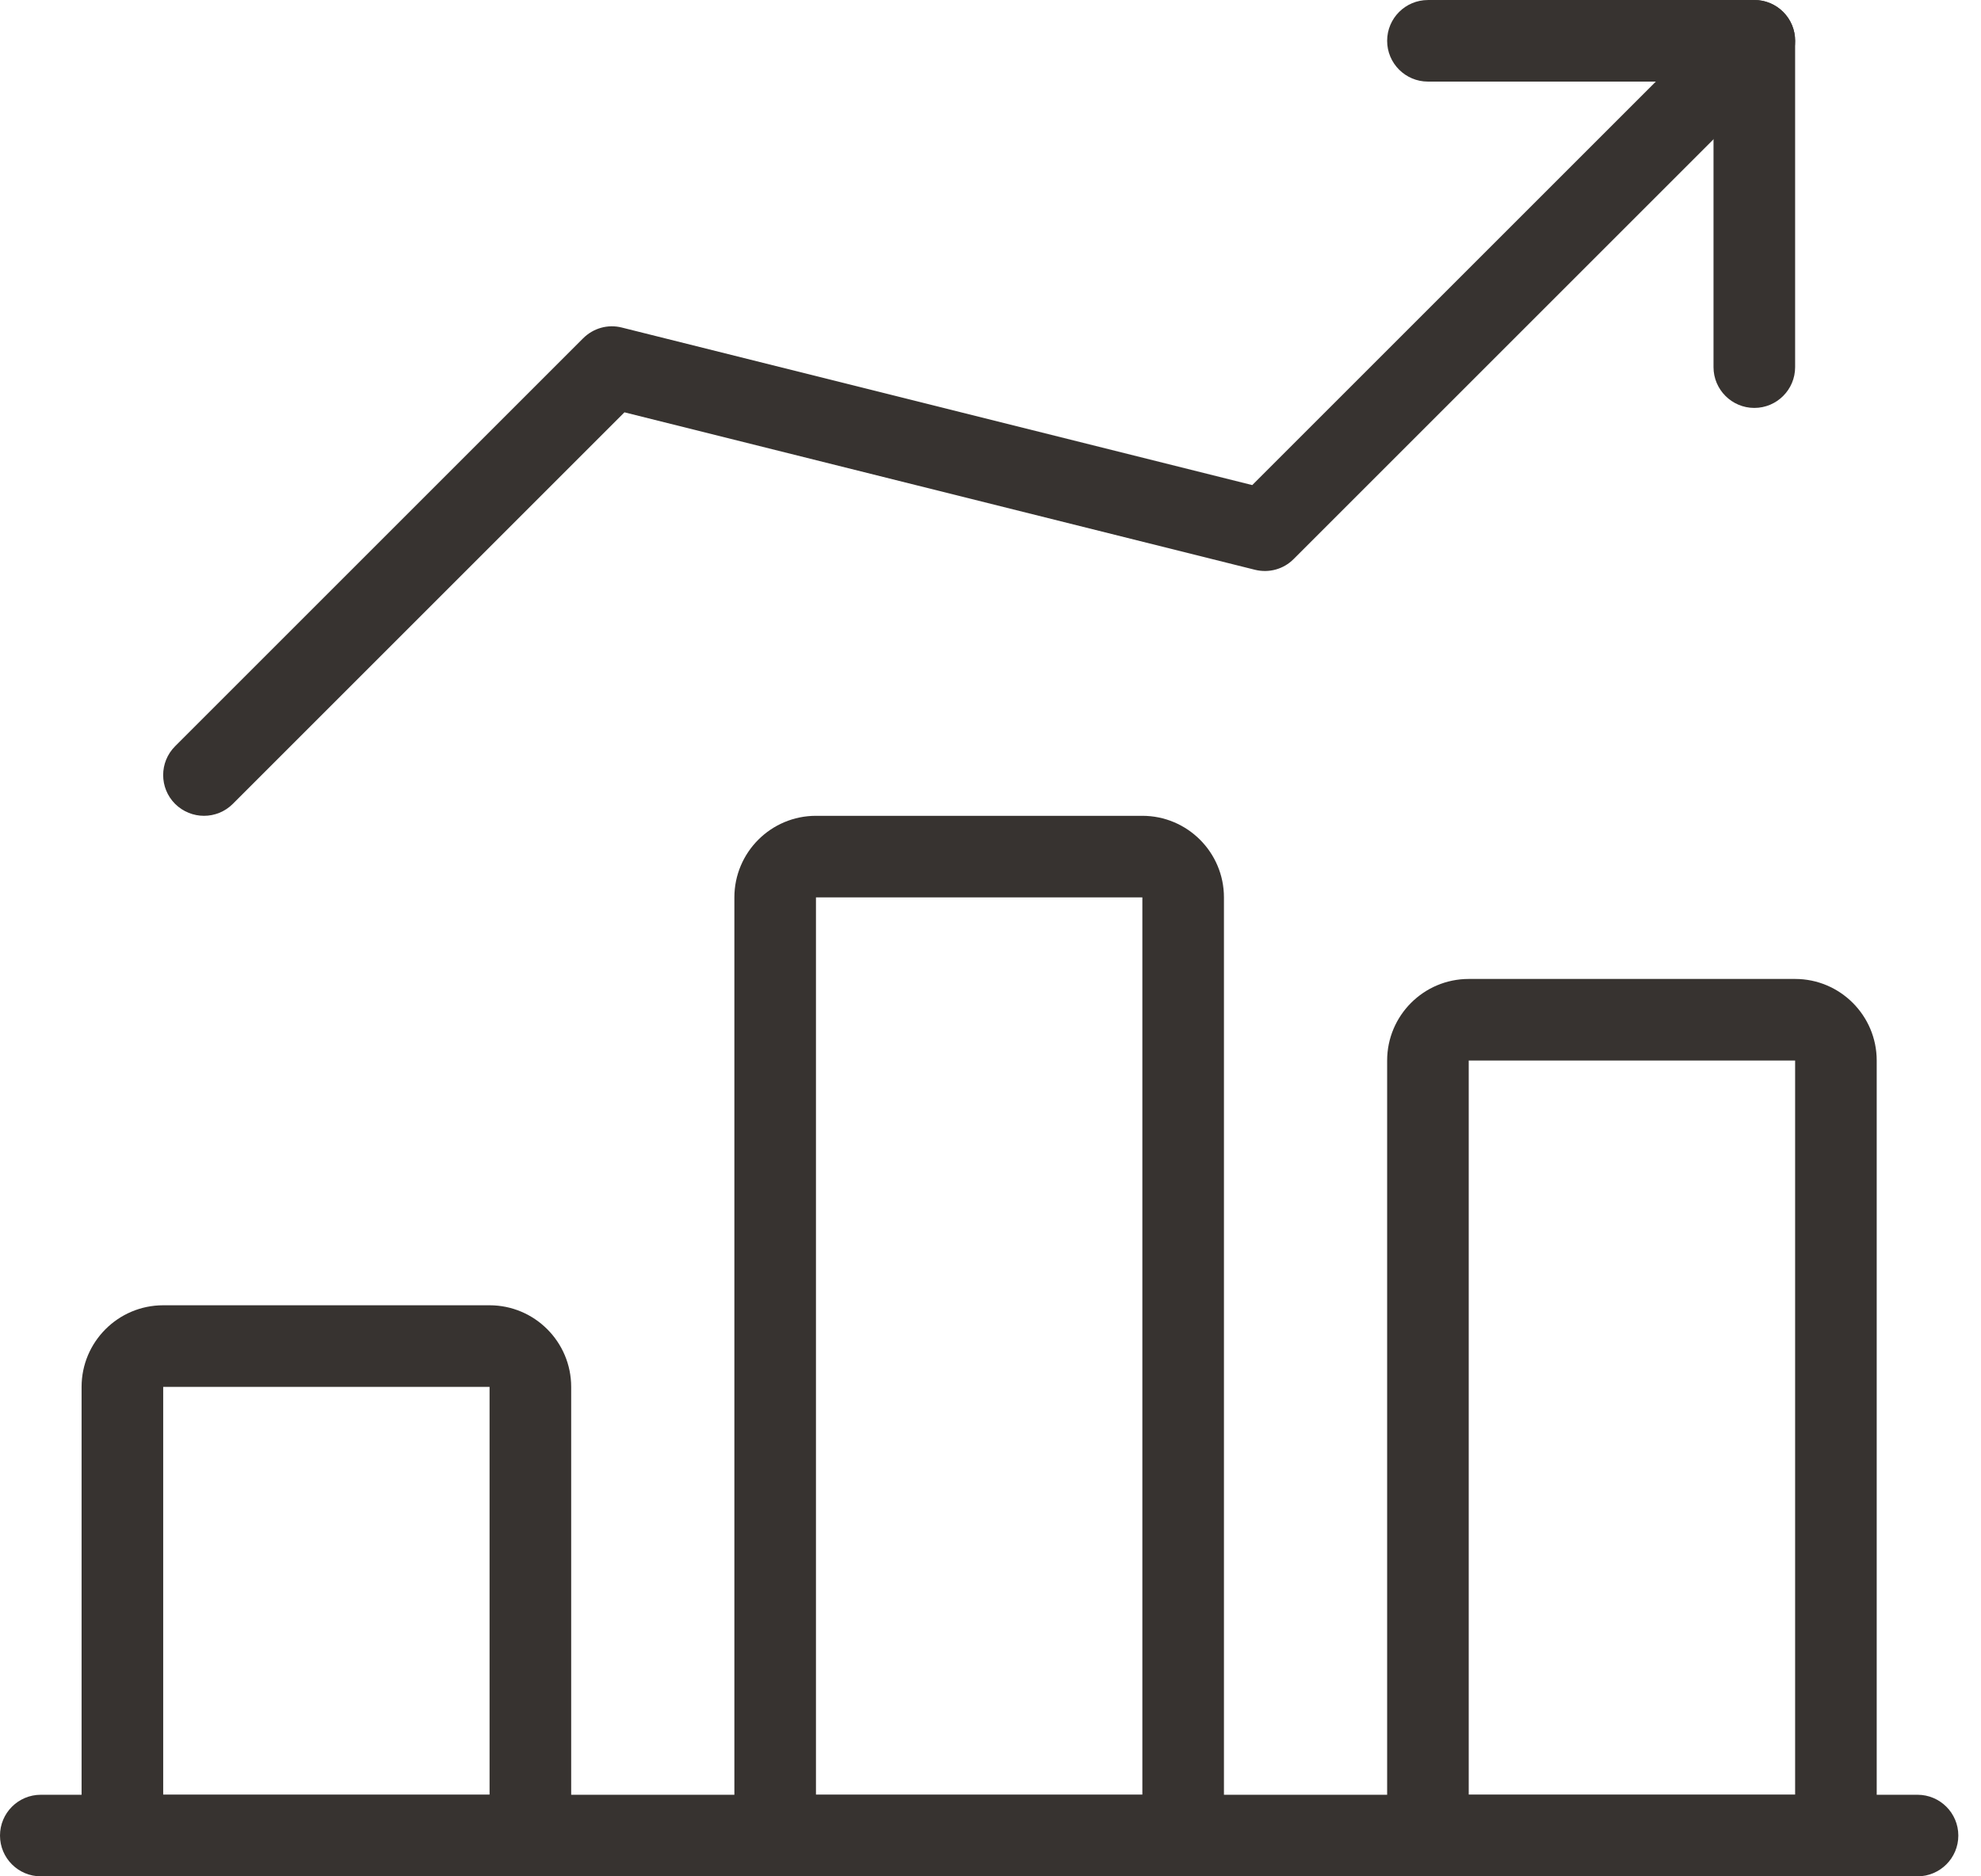 <svg xmlns="http://www.w3.org/2000/svg" width="76" height="72" viewBox="0 0 76 72" fill="none"><path d="M73.564 72H1.565C0.701 72 0 71.299 0 70.435C0 69.571 0.701 68.87 1.565 68.87H73.564C74.428 68.87 75.13 69.571 75.13 70.435C75.13 71.299 74.428 72 73.564 72Z" fill="#373330"></path><path d="M20.348 72H4.696C3.832 72 3.13 71.299 3.13 70.435V53.218C3.13 51.493 4.533 50.087 6.261 50.087H18.782C20.51 50.087 21.913 51.493 21.913 53.218V70.435C21.913 71.299 21.212 72 20.348 72ZM6.261 68.87H18.782V53.218H6.261V68.87Z" fill="#373330"></path><path d="M45.391 72H29.739C28.875 72 28.174 71.299 28.174 70.435V34.435C28.174 32.71 29.576 31.305 31.304 31.305H43.826C45.554 31.305 46.956 32.71 46.956 34.435V70.435C46.956 71.299 46.255 72 45.391 72ZM31.304 68.87H43.826V34.435H31.304V68.87Z" fill="#373330"></path><path d="M70.434 72H54.782C53.918 72 53.217 71.299 53.217 70.435V40.696C53.217 38.971 54.619 37.565 56.347 37.565H68.869C70.597 37.565 71.999 38.971 71.999 40.696V70.435C71.999 71.299 71.298 72 70.434 72ZM56.347 68.869H68.869V40.696H56.347V68.869Z" fill="#373330"></path><path d="M7.826 31.305C7.425 31.305 7.025 31.151 6.718 30.848C6.107 30.237 6.107 29.245 6.718 28.635L22.37 12.983C22.758 12.594 23.318 12.432 23.857 12.569L48.042 18.614L66.199 0.458C66.809 -0.153 67.801 -0.153 68.412 0.458C69.022 1.068 69.022 2.061 68.412 2.671L49.629 21.453C49.244 21.842 48.681 21.998 48.142 21.863L23.957 15.822L8.931 30.848C8.627 31.151 8.227 31.305 7.826 31.305Z" fill="#373330"></path><path d="M67.304 15.653C66.44 15.653 65.738 14.951 65.738 14.088V3.131H54.782C53.918 3.131 53.217 2.43 53.217 1.566C53.217 0.702 53.918 0.001 54.782 0.001H67.304C68.168 0.001 68.869 0.702 68.869 1.566V14.088C68.869 14.951 68.168 15.653 67.304 15.653Z" fill="#373330"></path></svg>